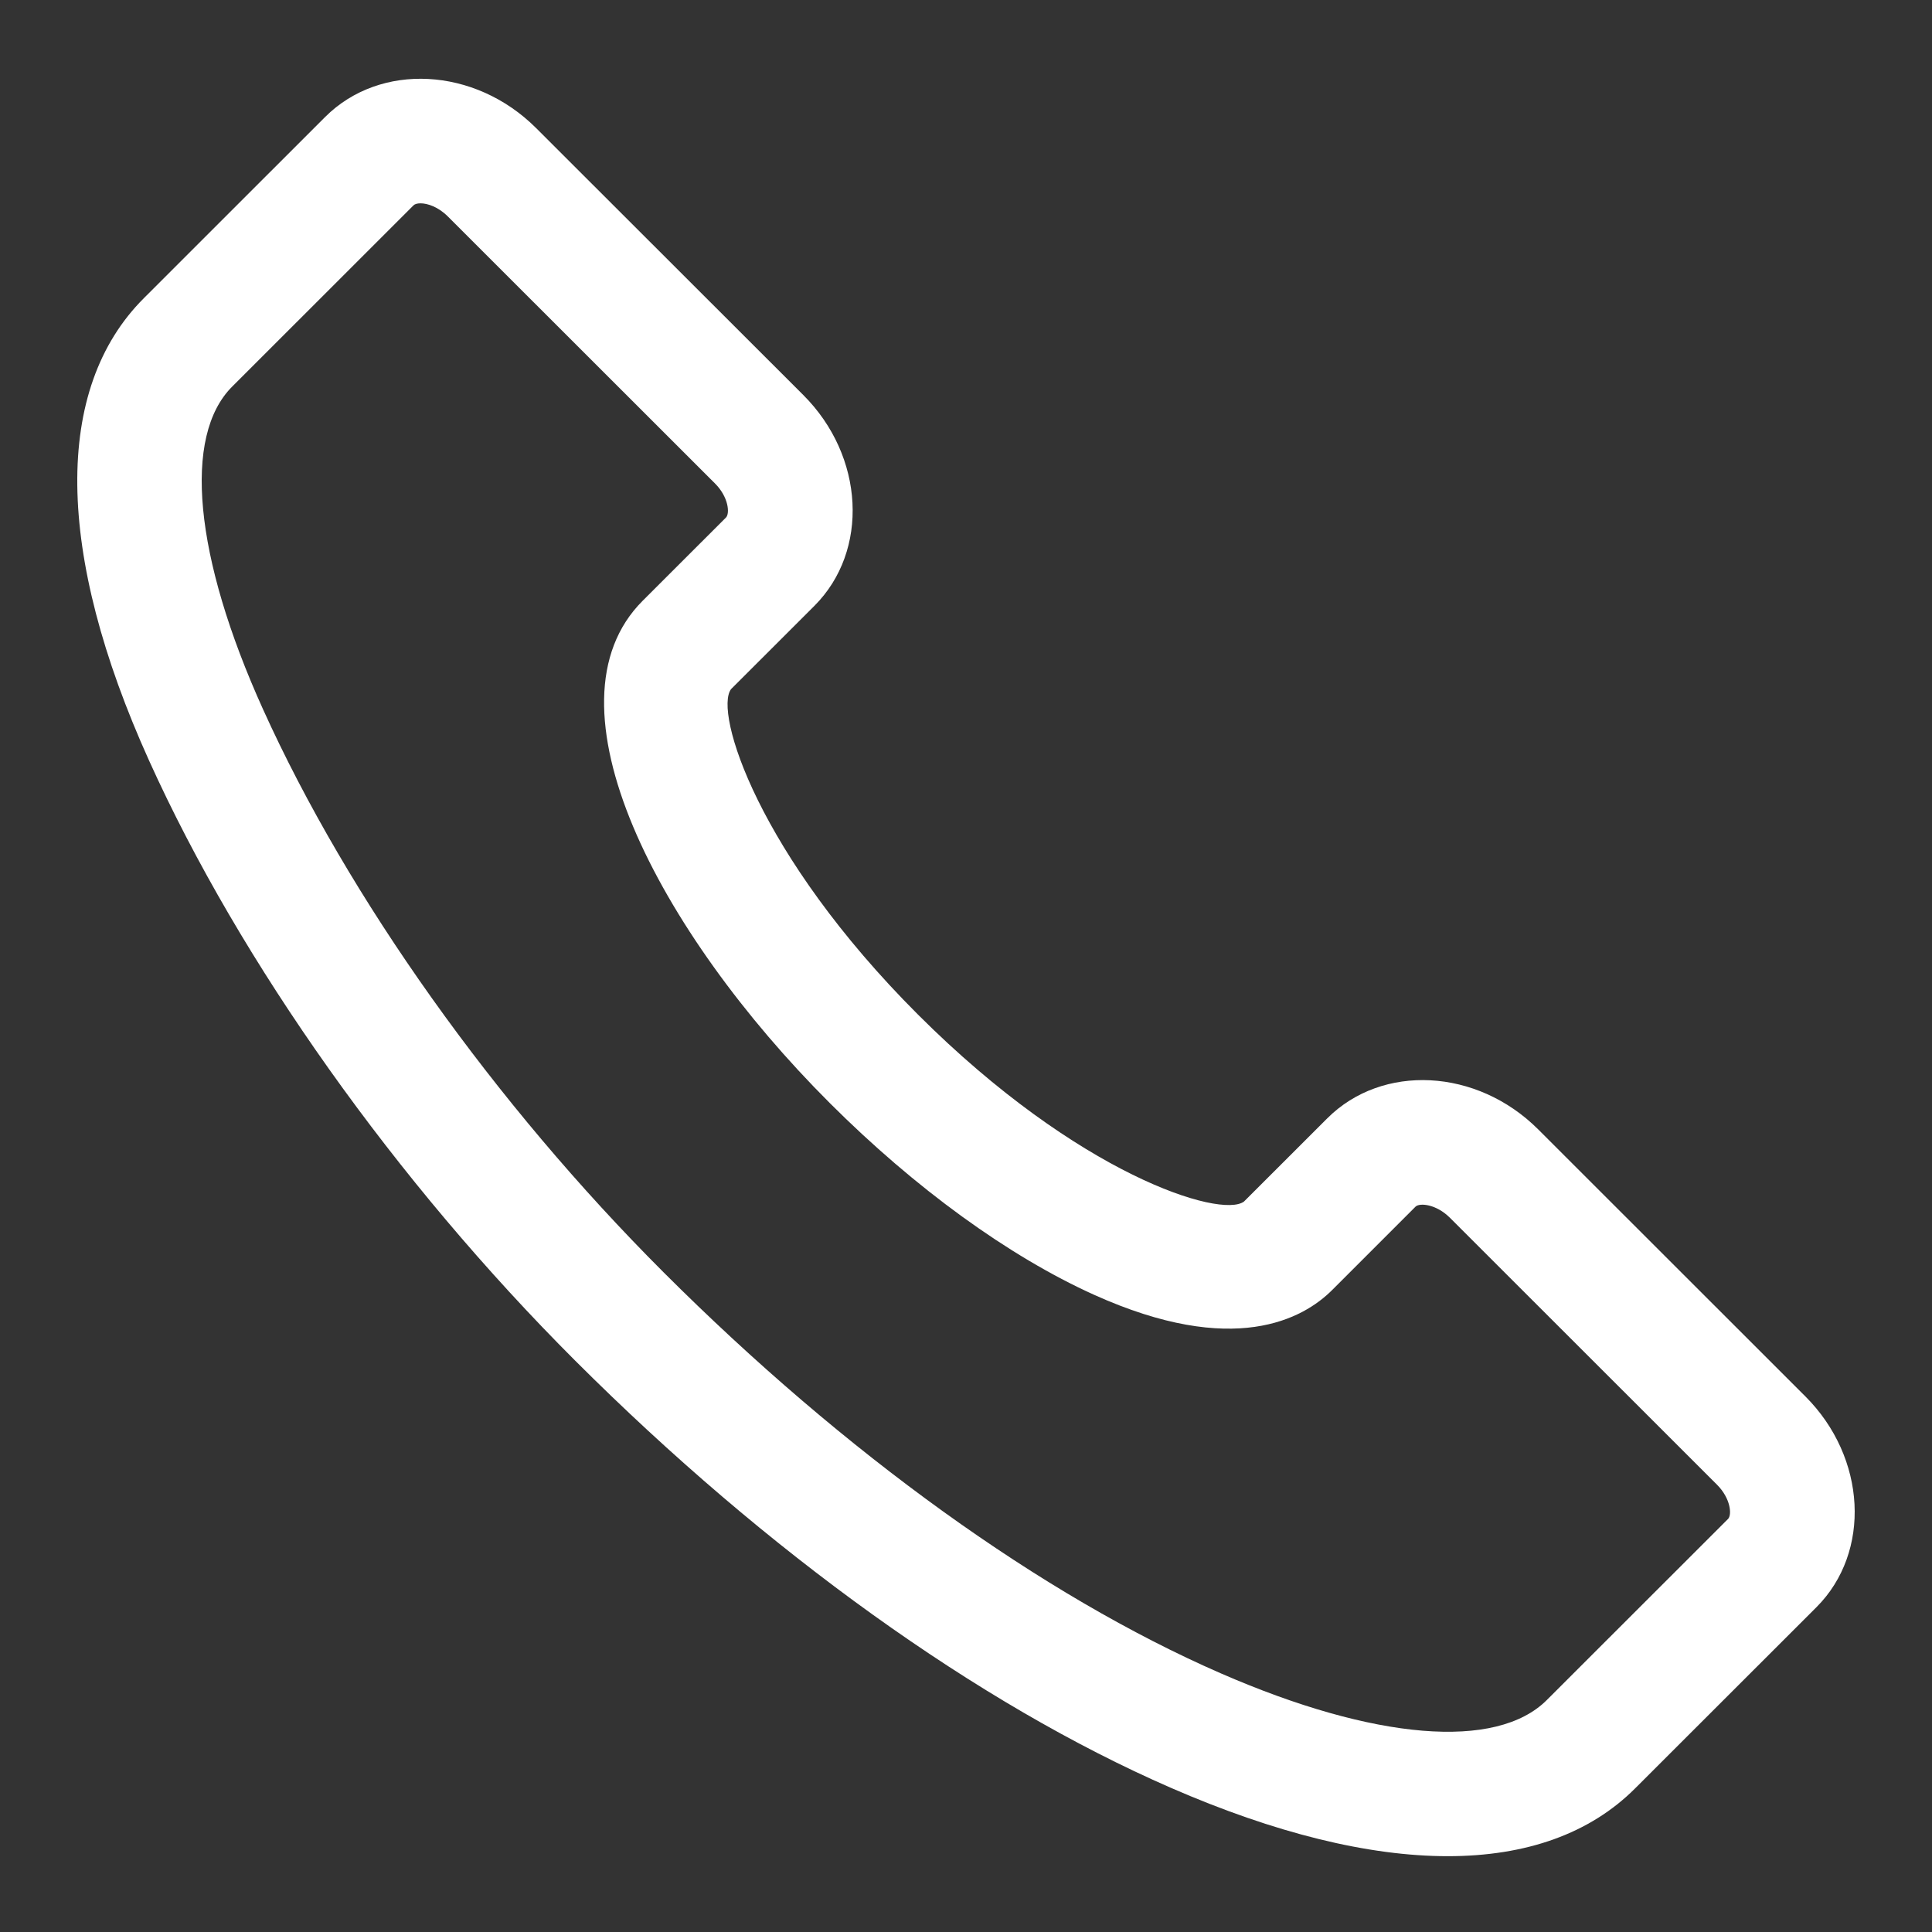 <svg width="25" height="25" viewBox="0 0 25 25" fill="none" xmlns="http://www.w3.org/2000/svg">
<rect x="0" y="0" width="25" height="25" fill="#333333" stroke="none"/>
<g clip-path="url(#clip0_1442_10)">
<path d="M1.929 9.842C3.11 12.455 5.12 15.286 7.445 17.609C9.925 20.086 12.66 22.049 15.148 23.133C16.503 23.724 17.714 24.019 18.734 24.019C19.749 24.019 20.573 23.727 21.158 23.142L23.505 20.797C24.217 20.084 24.153 18.861 23.362 18.07L19.904 14.614C19.112 13.823 17.887 13.759 17.174 14.472L16.097 15.548C15.799 15.771 13.955 15.203 11.88 13.13C9.805 11.056 9.236 9.212 9.46 8.917L10.538 7.84C11.251 7.127 11.187 5.903 10.395 5.112L6.937 1.657C6.145 0.866 4.92 0.802 4.207 1.514L1.861 3.859C0.69 5.029 0.714 7.154 1.929 9.842ZM3.005 5.002L5.351 2.657C5.367 2.641 5.399 2.631 5.441 2.631C5.532 2.631 5.671 2.677 5.794 2.8L9.251 6.255C9.43 6.433 9.445 6.646 9.394 6.697L8.316 7.774C6.976 9.114 8.519 12.057 10.737 14.273C11.841 15.376 13.055 16.257 14.156 16.754C15.967 17.571 16.866 17.066 17.24 16.691L18.317 15.614C18.369 15.563 18.582 15.579 18.761 15.757L22.218 19.212C22.397 19.391 22.412 19.603 22.361 19.655L20.015 21.999C19.363 22.65 17.786 22.52 15.795 21.652C13.488 20.646 10.929 18.804 8.589 16.466C6.397 14.275 4.507 11.619 3.403 9.177C2.511 7.204 2.362 5.643 3.005 5.002Z" fill="white"/>
</g>
<defs>
<clipPath id="clip0_1442_10">
<rect width="24" height="24" fill="white" transform="translate(0.5 0.519)"/>
</clipPath>
</defs>
</svg>
